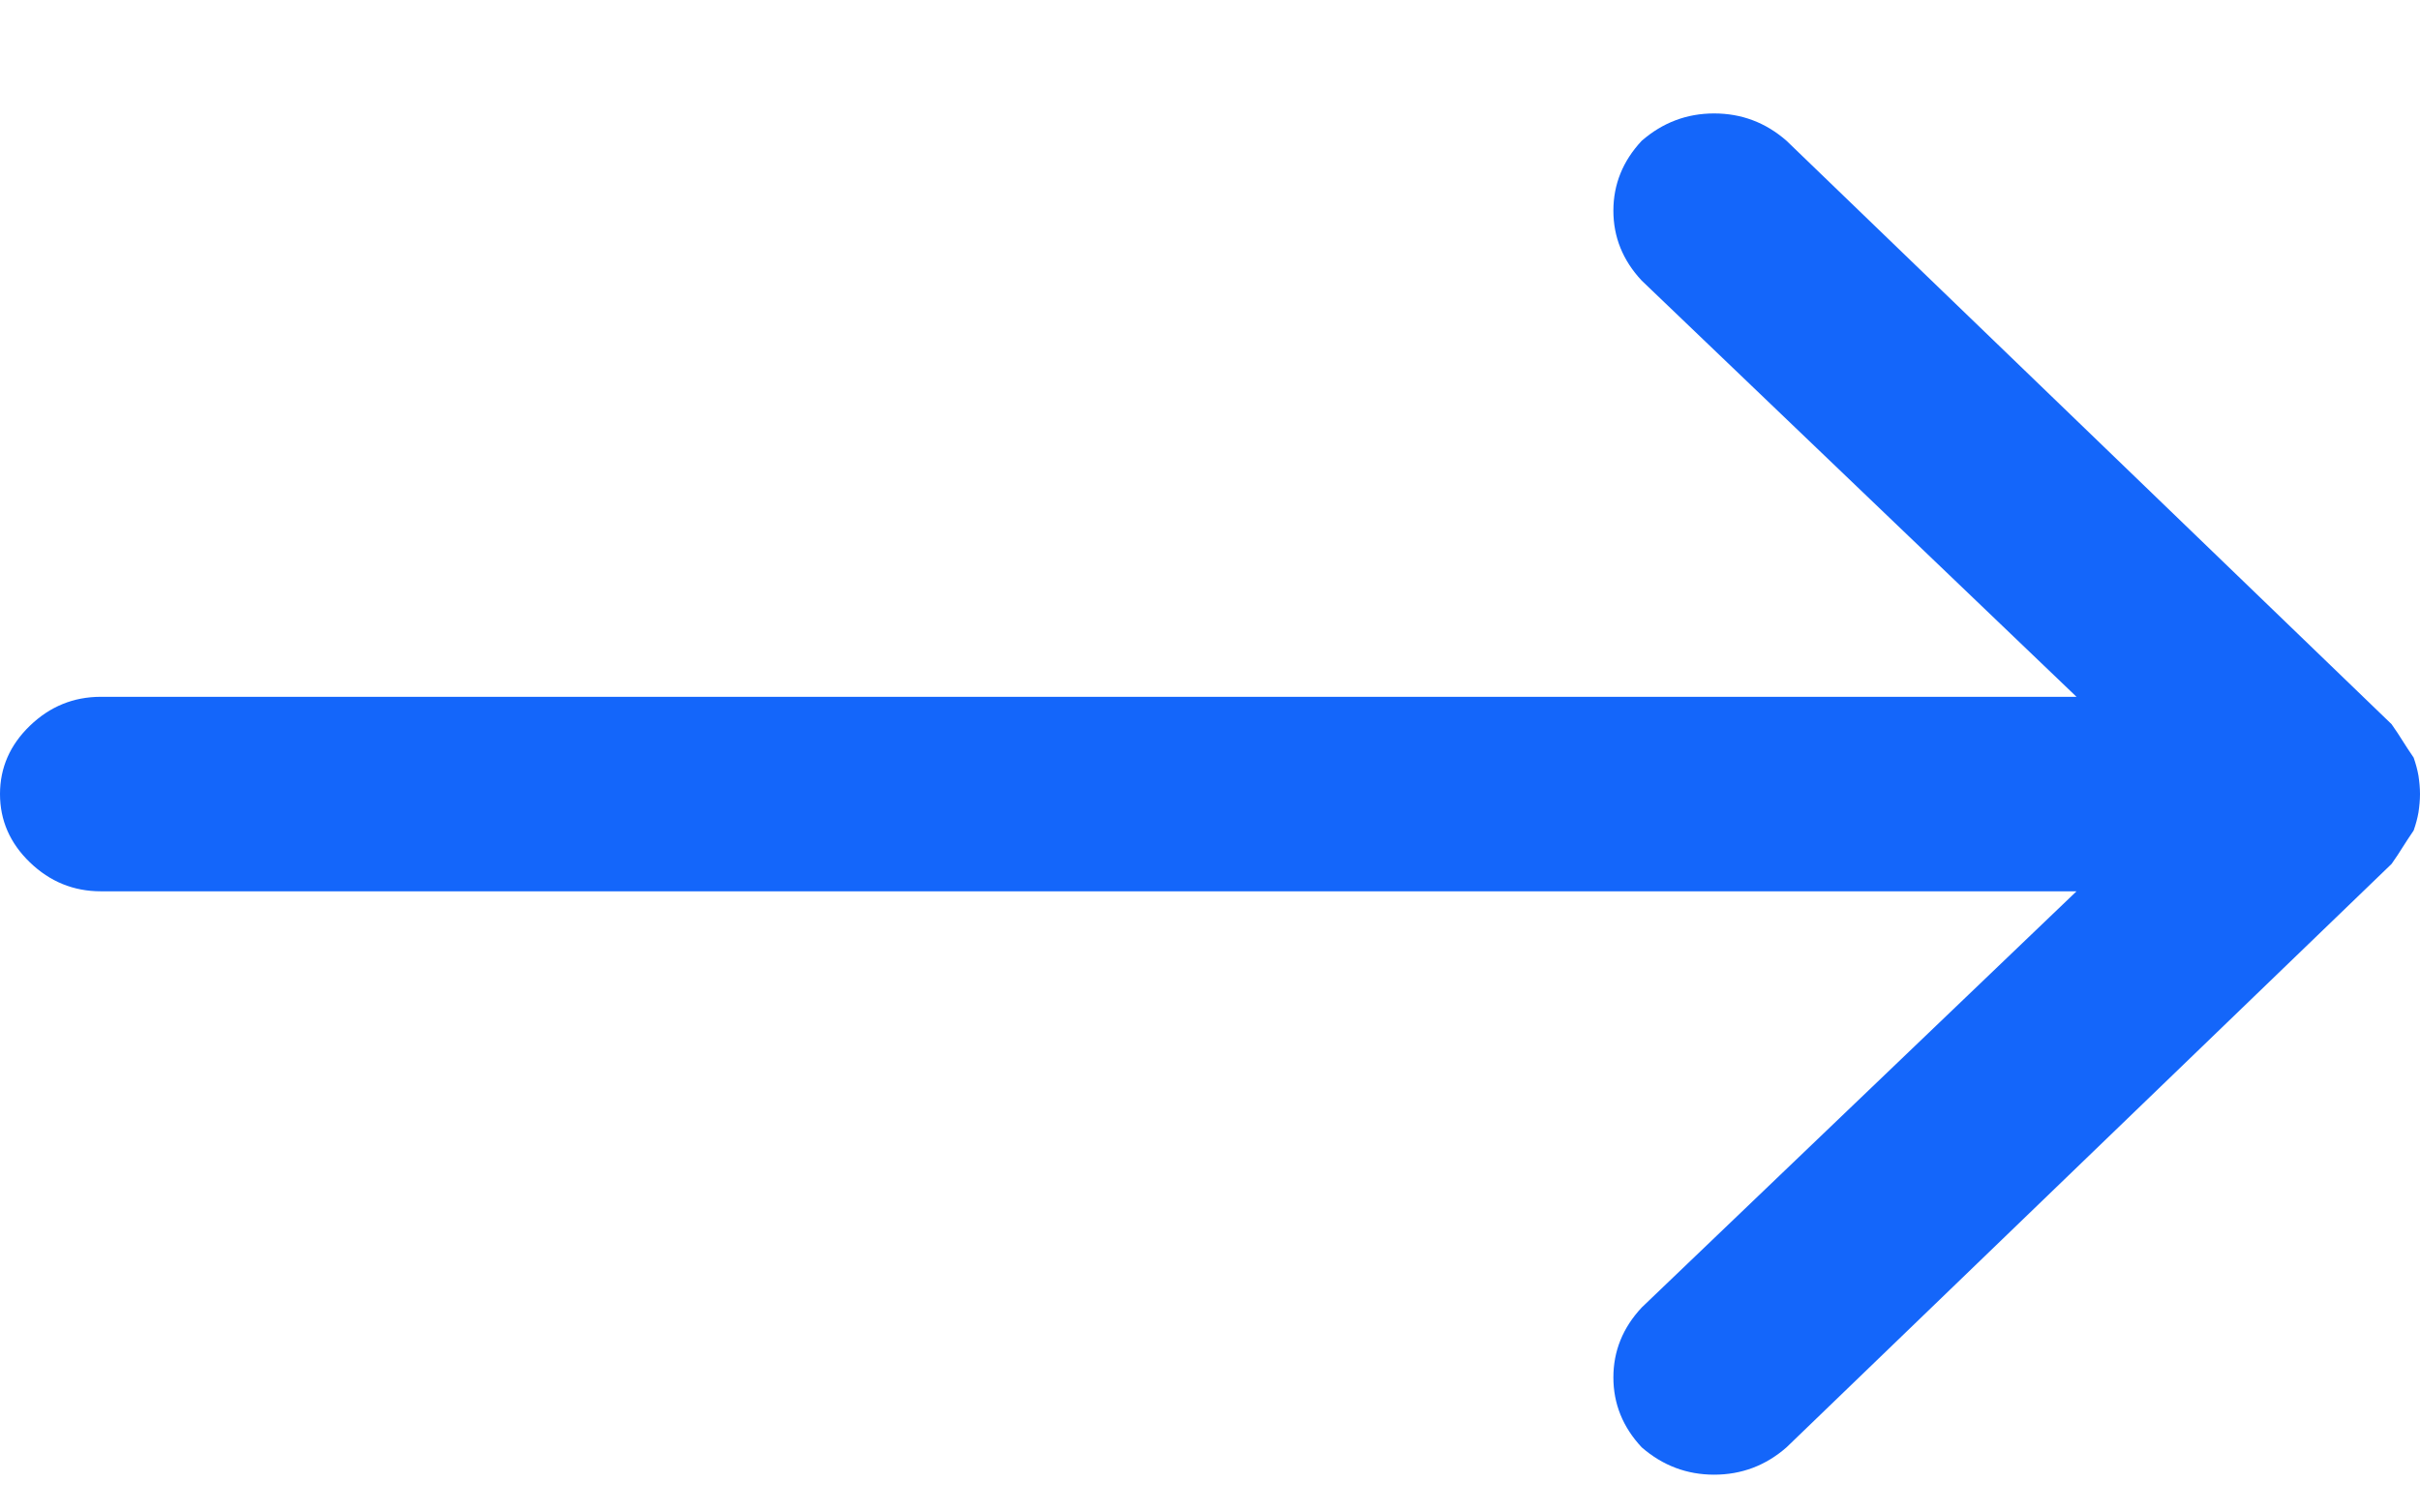 <svg width="16" height="10" viewBox="0 0 16 10" fill="none" xmlns="http://www.w3.org/2000/svg">
<path d="M0 5.25C0 5.424 0.066 5.575 0.198 5.702C0.33 5.829 0.486 5.893 0.667 5.893H13.729L10.854 8.645C10.729 8.779 10.667 8.933 10.667 9.107C10.667 9.281 10.729 9.435 10.854 9.569C10.993 9.69 11.153 9.75 11.333 9.75C11.514 9.75 11.674 9.69 11.812 9.569L15.812 5.712C15.84 5.672 15.865 5.635 15.885 5.602C15.906 5.568 15.931 5.531 15.958 5.491C15.972 5.451 15.983 5.411 15.99 5.371C15.996 5.33 16 5.29 16 5.25C16 5.21 15.996 5.17 15.99 5.129C15.983 5.089 15.972 5.049 15.958 5.009C15.931 4.969 15.906 4.932 15.885 4.898C15.865 4.865 15.84 4.828 15.812 4.788L11.812 0.931C11.674 0.81 11.514 0.75 11.333 0.75C11.153 0.75 10.993 0.81 10.854 0.931C10.729 1.065 10.667 1.219 10.667 1.393C10.667 1.567 10.729 1.721 10.854 1.855L13.729 4.607H0.667C0.486 4.607 0.33 4.671 0.198 4.798C0.066 4.925 0 5.076 0 5.25Z" fill="#1466FA"/>
</svg>
